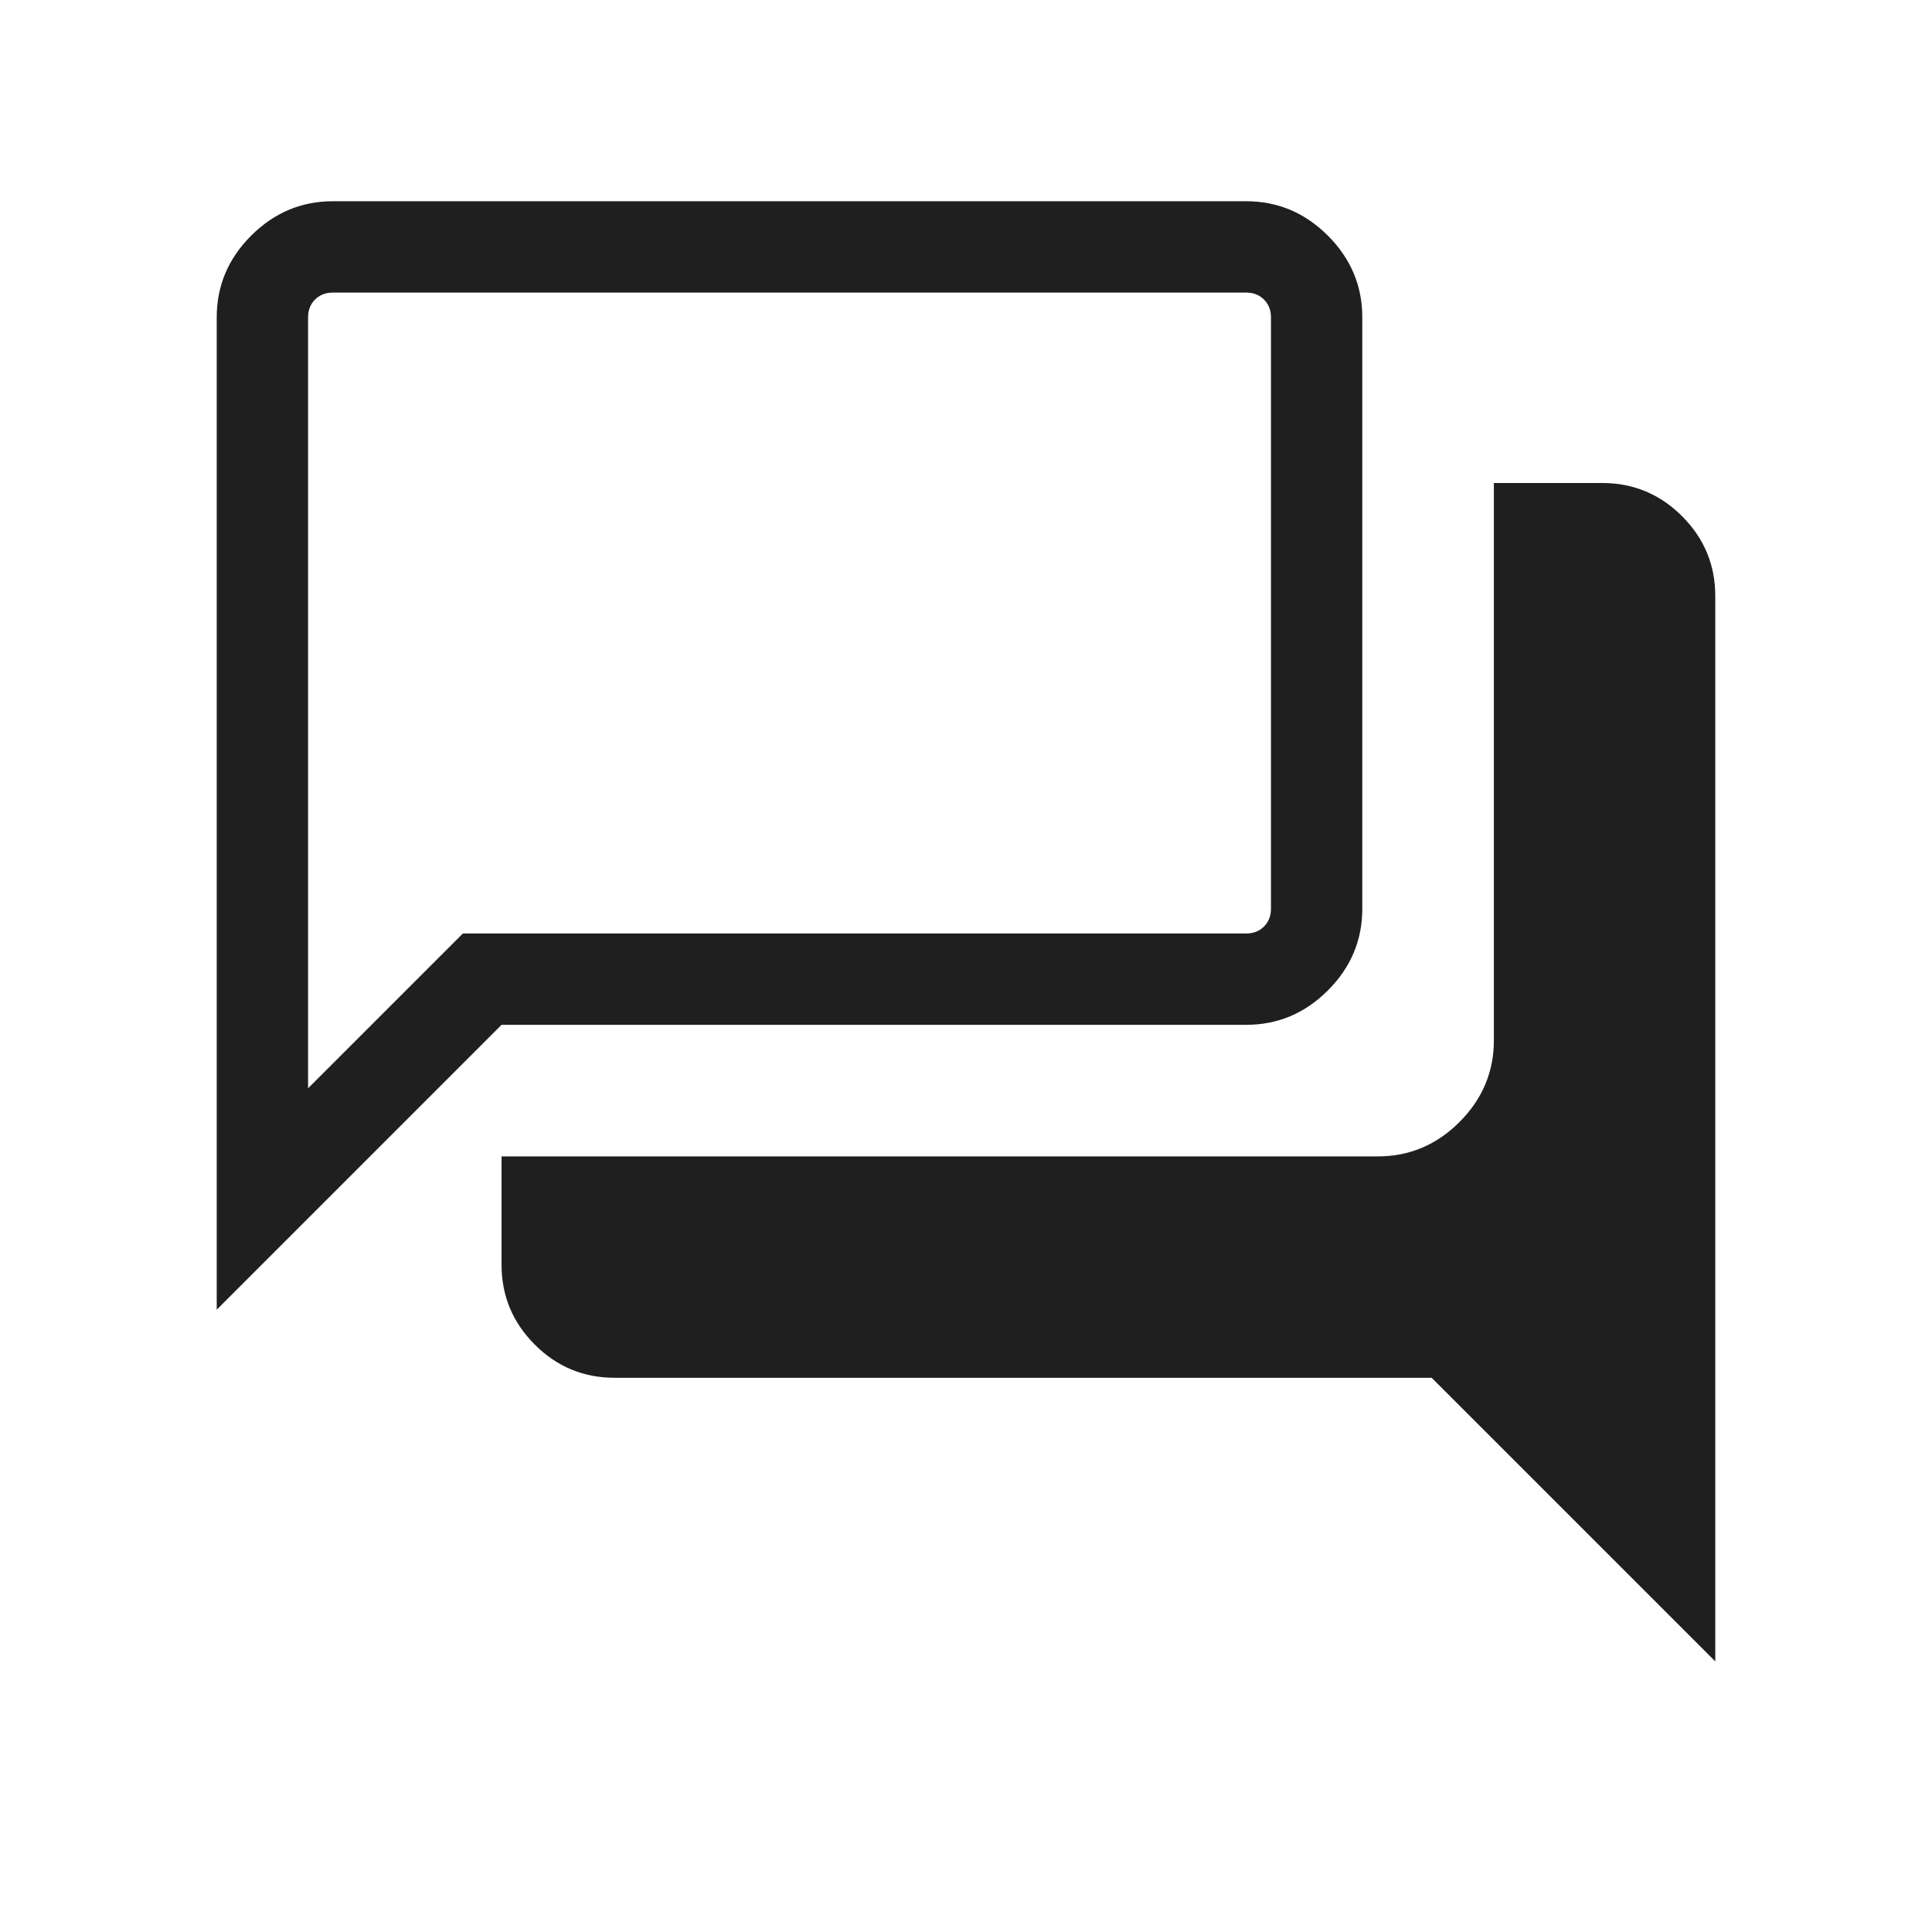<?xml version="1.0" encoding="UTF-8"?> <svg xmlns="http://www.w3.org/2000/svg" width="74" height="74" viewBox="0 0 74 74" fill="none"><path d="M65.699 63.635L54.835 52.772H23.54C22.349 52.772 21.33 52.349 20.483 51.501C19.635 50.653 19.211 49.634 19.211 48.444V44.293H52.773C53.98 44.293 55.023 43.854 55.901 42.976C56.78 42.097 57.219 41.054 57.219 39.846V18.5H61.37C62.56 18.5 63.579 18.924 64.427 19.772C65.275 20.619 65.699 21.638 65.699 22.828V63.635ZM11.8 41.684L17.729 35.755H47.732C48.009 35.755 48.236 35.666 48.414 35.488C48.592 35.31 48.681 35.083 48.681 34.806V12.155C48.681 11.879 48.592 11.652 48.414 11.474C48.236 11.296 48.009 11.207 47.732 11.207H12.748C12.472 11.207 12.244 11.296 12.066 11.474C11.889 11.652 11.8 11.879 11.8 12.155V41.684ZM8.301 50.164V12.155C8.301 10.948 8.74 9.905 9.619 9.027C10.498 8.148 11.541 7.708 12.748 7.708H47.732C48.94 7.708 49.983 8.148 50.862 9.027C51.74 9.905 52.179 10.948 52.179 12.155V34.806C52.179 36.014 51.74 37.057 50.862 37.935C49.983 38.814 48.94 39.253 47.732 39.253H19.211L8.301 50.164Z" fill="#1F1F1F"></path></svg> 